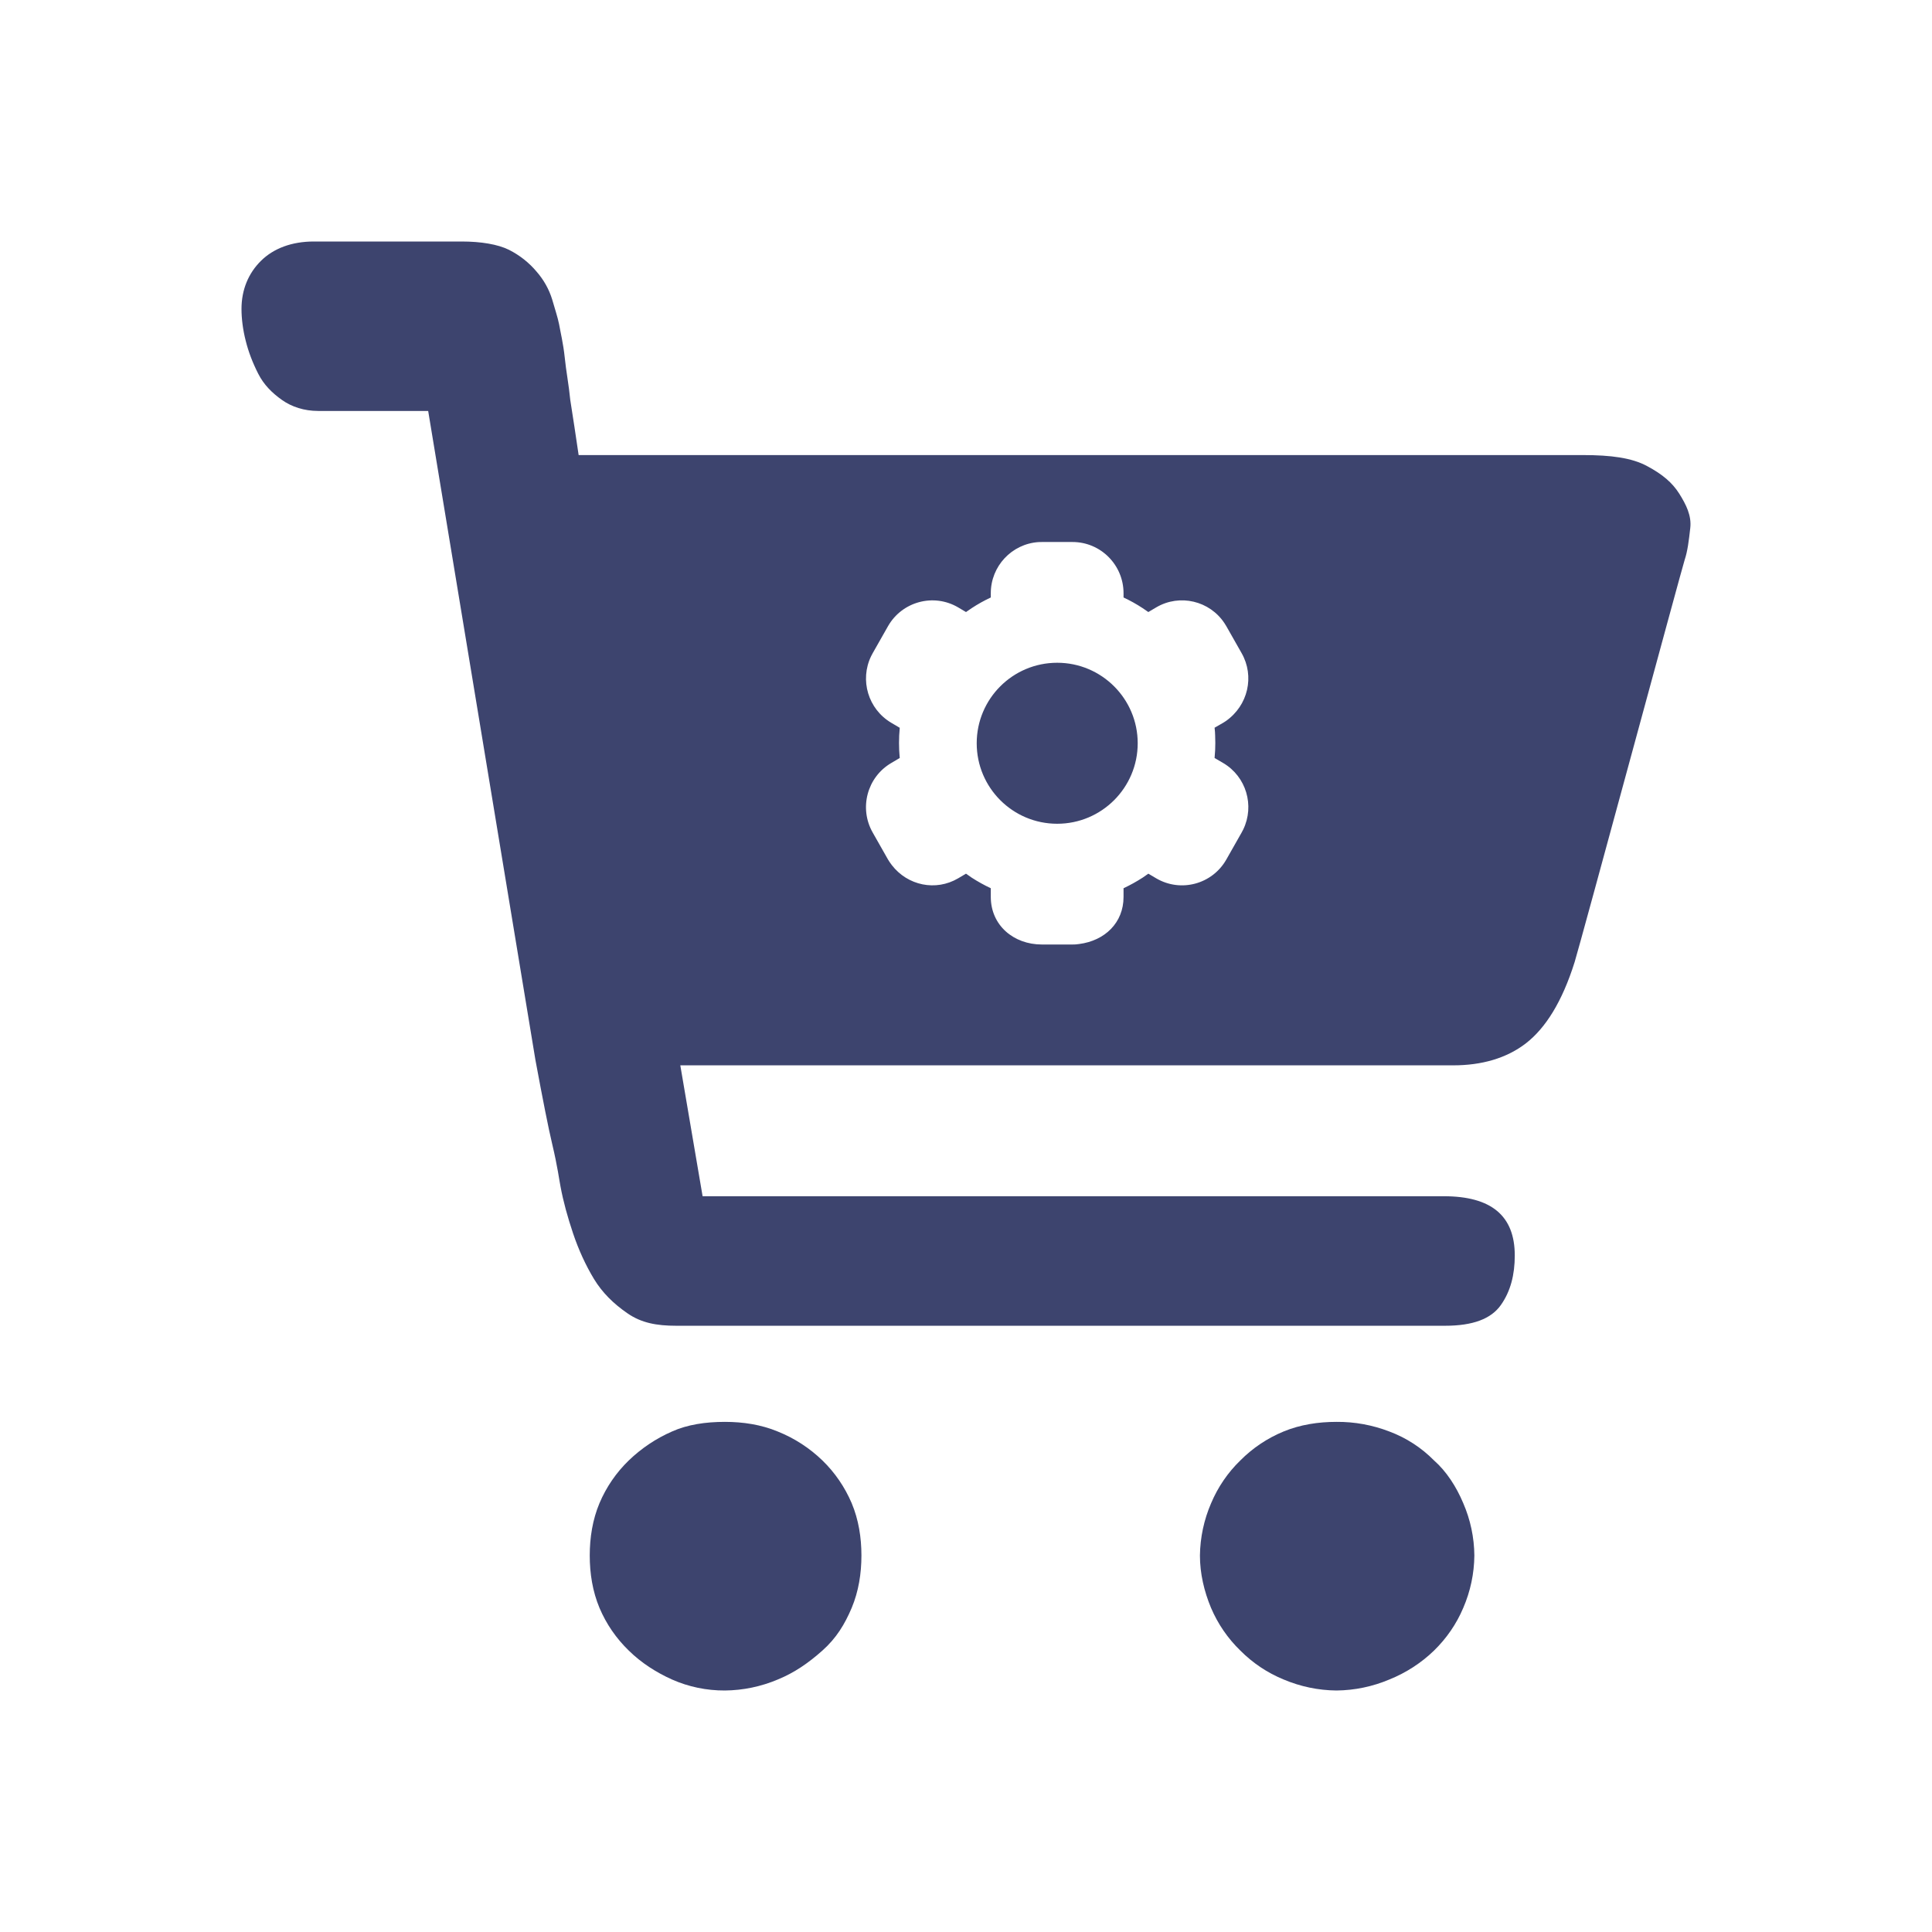 <svg xmlns="http://www.w3.org/2000/svg" width="24" height="24" viewBox="0 0 24 24"><path fill-rule="evenodd" d="M9.005,17.663 C9.23,17.663 9.455,17.697 9.662,17.783 C9.869,17.866 10.057,17.988 10.216,18.142 C10.372,18.293 10.495,18.474 10.58,18.673 C10.666,18.878 10.701,19.101 10.701,19.323 C10.701,19.546 10.666,19.768 10.58,19.974 C10.493,20.179 10.389,20.35 10.216,20.504 C10.043,20.658 9.87,20.778 9.663,20.863 C9.455,20.951 9.231,20.998 9.005,21 C8.778,21.001 8.554,20.955 8.347,20.863 C8.157,20.778 7.967,20.658 7.811,20.504 C7.655,20.353 7.531,20.173 7.447,19.974 C7.361,19.768 7.326,19.546 7.326,19.323 C7.326,19.101 7.361,18.878 7.447,18.673 C7.531,18.474 7.655,18.293 7.811,18.142 C7.967,17.992 8.148,17.87 8.347,17.783 C8.538,17.697 8.763,17.663 9.005,17.663 Z M16.602,17.663 C16.827,17.661 17.05,17.702 17.26,17.783 C17.469,17.861 17.658,17.984 17.814,18.142 C17.969,18.279 18.091,18.468 18.177,18.673 C18.266,18.878 18.313,19.099 18.315,19.323 C18.313,19.547 18.266,19.768 18.177,19.974 C18.093,20.173 17.969,20.353 17.814,20.504 C17.655,20.658 17.466,20.78 17.26,20.863 C17.052,20.951 16.828,20.998 16.602,21 C16.376,20.998 16.153,20.951 15.945,20.863 C15.743,20.78 15.561,20.658 15.408,20.504 C15.252,20.353 15.129,20.173 15.044,19.974 C14.958,19.768 14.906,19.546 14.906,19.323 C14.909,19.099 14.956,18.879 15.045,18.673 C15.129,18.474 15.252,18.293 15.408,18.142 C15.561,17.988 15.743,17.866 15.944,17.783 C16.152,17.697 16.377,17.663 16.602,17.663 Z M5.734,3 C5.976,3 6.184,3.035 6.322,3.103 C6.455,3.17 6.573,3.263 6.668,3.377 C6.755,3.477 6.82,3.593 6.859,3.719 C6.893,3.838 6.928,3.941 6.945,4.027 C6.963,4.13 6.997,4.266 7.015,4.438 C7.032,4.609 7.066,4.78 7.084,4.968 C7.119,5.19 7.153,5.413 7.188,5.653 L19.665,5.653 C20.011,5.653 20.271,5.687 20.461,5.79 C20.652,5.892 20.773,5.995 20.86,6.132 C20.946,6.269 21.015,6.406 20.997,6.56 C20.98,6.714 20.963,6.85 20.928,6.953 C20.894,7.056 19.63,11.728 19.561,11.95 C19.405,12.447 19.198,12.772 18.956,12.96 C18.713,13.148 18.402,13.234 18.055,13.234 L8.451,13.234 L8.728,14.86 L17.935,14.86 C18.523,14.86 18.817,15.1 18.817,15.596 C18.817,15.835 18.765,16.041 18.644,16.212 C18.523,16.383 18.298,16.469 17.952,16.469 L8.399,16.469 C8.157,16.469 7.967,16.434 7.794,16.314 C7.621,16.195 7.482,16.058 7.378,15.887 C7.275,15.716 7.188,15.527 7.119,15.322 C7.05,15.116 6.998,14.928 6.963,14.74 C6.946,14.655 6.928,14.5 6.859,14.209 C6.813,14.016 6.744,13.668 6.651,13.166 L5.319,5.105 L3.952,5.105 C3.779,5.105 3.623,5.054 3.502,4.968 C3.381,4.882 3.277,4.78 3.208,4.643 C3.138,4.506 3.086,4.369 3.052,4.232 C3.017,4.095 3,3.958 3,3.838 C3,3.599 3.086,3.394 3.242,3.24 C3.398,3.086 3.623,3 3.9,3 Z M13.323,6.733 L12.943,6.733 L12.901,6.734 C12.568,6.756 12.308,7.034 12.308,7.369 L12.308,7.422 C12.225,7.461 12.146,7.505 12.07,7.555 L12,7.603 L11.902,7.545 C11.597,7.366 11.205,7.473 11.031,7.779 L10.841,8.114 L10.821,8.152 C10.678,8.448 10.784,8.809 11.072,8.979 L11.177,9.041 L11.17,9.137 L11.168,9.228 L11.17,9.319 L11.173,9.365 L11.177,9.416 L11.072,9.478 C10.771,9.654 10.669,10.04 10.841,10.342 L11.031,10.677 L11.052,10.71 L11.078,10.746 C11.275,11.002 11.625,11.074 11.902,10.911 L12,10.853 L12.07,10.902 C12.146,10.951 12.225,10.995 12.308,11.034 L12.308,11.143 C12.309,11.494 12.59,11.733 12.943,11.733 L13.323,11.733 L13.361,11.732 L13.405,11.727 C13.725,11.686 13.957,11.462 13.957,11.143 L13.957,11.034 C14.04,10.995 14.119,10.951 14.195,10.902 L14.265,10.853 L14.363,10.911 C14.669,11.09 15.06,10.984 15.234,10.677 L15.424,10.342 L15.444,10.304 C15.587,10.008 15.482,9.647 15.194,9.478 L15.088,9.416 L15.095,9.319 L15.097,9.228 L15.095,9.137 L15.093,9.092 L15.088,9.04 L15.194,8.979 L15.227,8.958 C15.505,8.764 15.587,8.4 15.424,8.114 L15.234,7.779 L15.211,7.742 C15.028,7.464 14.656,7.373 14.363,7.545 L14.265,7.603 L14.195,7.555 C14.119,7.505 14.04,7.461 13.957,7.422 L13.957,7.369 C13.957,7.02 13.675,6.733 13.323,6.733 Z M13.133,8.233 C13.685,8.233 14.133,8.681 14.133,9.233 C14.133,9.785 13.685,10.233 13.133,10.233 C12.58,10.233 12.133,9.785 12.133,9.233 C12.133,8.681 12.58,8.233 13.133,8.233 Z" fill="#3D446E"/></svg>